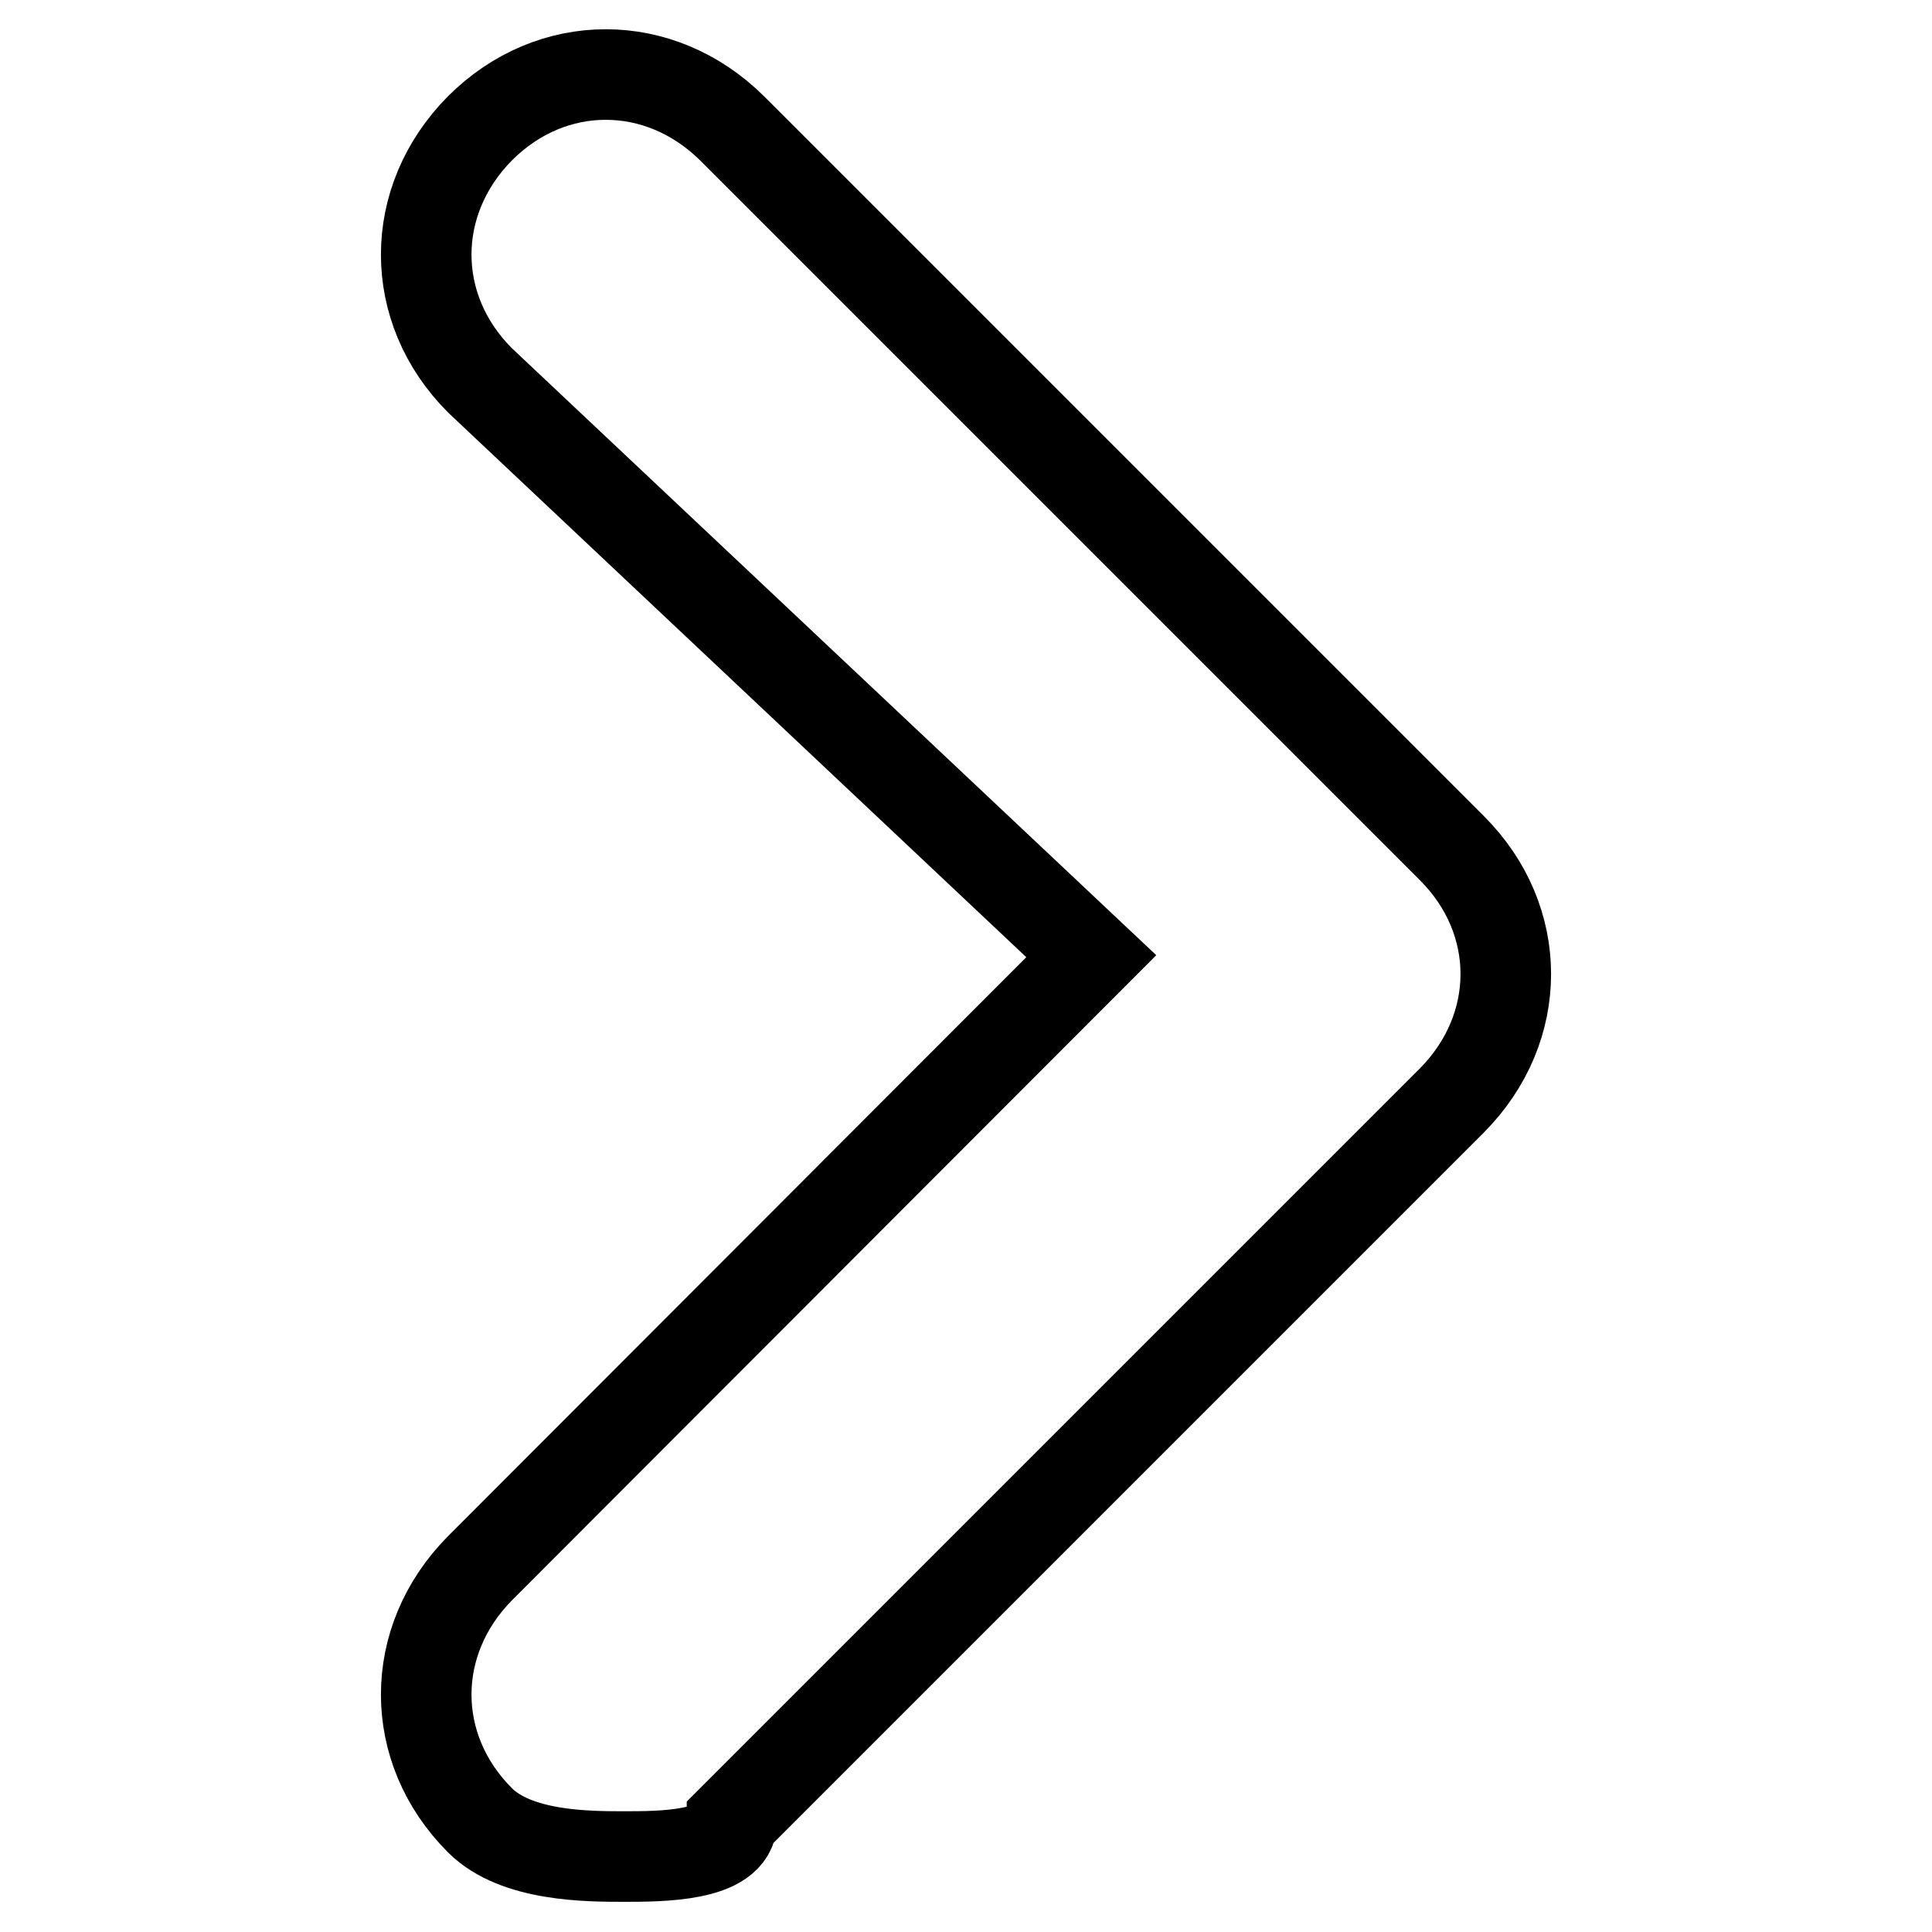 <?xml version="1.0" encoding="utf-8"?>
<!-- Svg Vector Icons : http://www.onlinewebfonts.com/icon -->
<!DOCTYPE svg PUBLIC "-//W3C//DTD SVG 1.1//EN" "http://www.w3.org/Graphics/SVG/1.1/DTD/svg11.dtd">
<svg version="1.1" xmlns="http://www.w3.org/2000/svg" xmlns:xlink="http://www.w3.org/1999/xlink" x="0px" y="0px" viewBox="0 0 256 256" enable-background="new 0 0 256 256" xml:space="preserve">
<g> <path stroke-width="12" fill-opacity="0" stroke="#000000"  d="M82.7,246c-4.8,0-14.3,0-19.1-4.8c-9.5-9.5-9.5-23.8,0-33.4l81-81.1l-81-76.3c-9.5-9.5-9.5-23.8,0-33.4 c9.5-9.5,23.8-9.5,33.4,0l95.4,95.4c9.5,9.5,9.5,23.8,0,33.4L97,241.2C97,246,87.5,246,82.7,246z"/></g>
</svg>